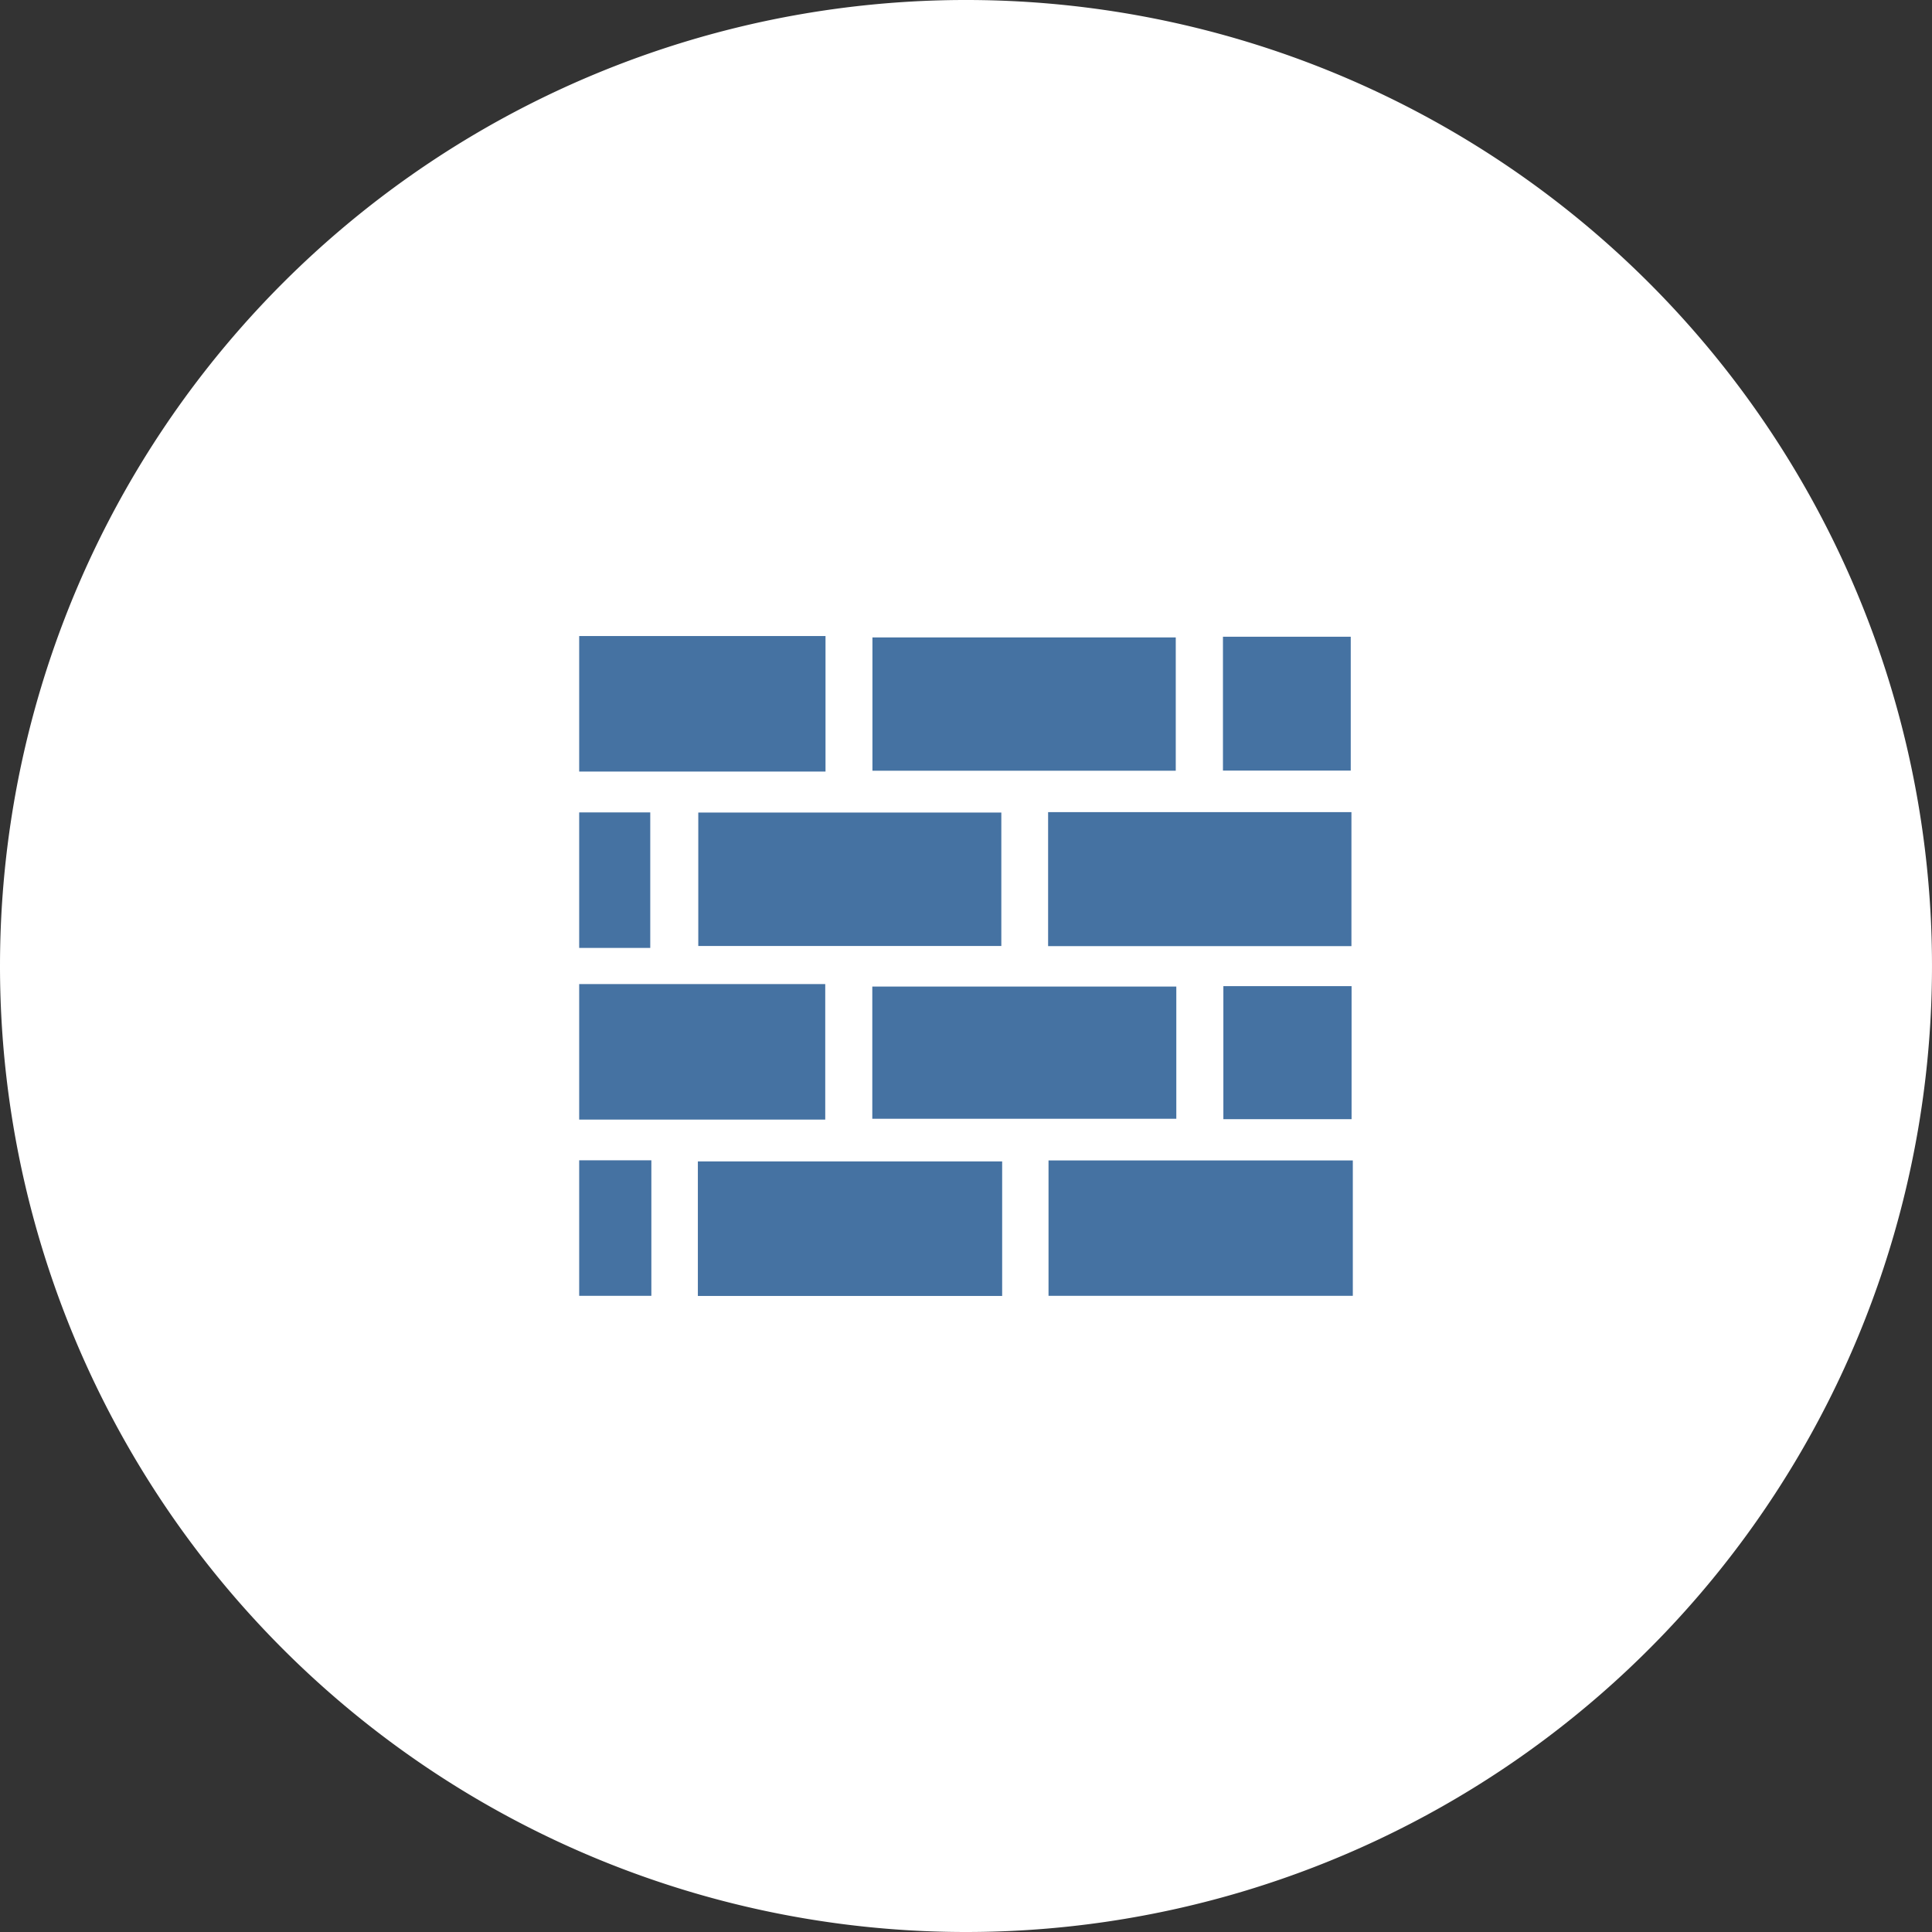 <svg id="Capa_1" data-name="Capa 1" xmlns="http://www.w3.org/2000/svg" xmlns:xlink="http://www.w3.org/1999/xlink" viewBox="0 0 140 140"><rect x="0" y="0" width="140" height="140" fill="#333333" stroke="none"/><defs><style>.cls-1{fill:none;}.cls-2{clip-path:url(#clip-path);}.cls-3{fill:#fff;}.cls-4{fill:#4572a2;}</style><clipPath id="clip-path"><rect class="cls-1" width="140" height="140"/></clipPath></defs><title>obras</title><g class="cls-2"><path class="cls-3" d="M70,140A70,70,0,1,0,0,70a70,70,0,0,0,70,70"/></g><rect class="cls-4" x="75.98" y="84.09" width="22.05" height="9.81"/><rect class="cls-4" x="50.57" y="84.16" width="22.05" height="9.75"/><rect class="cls-4" x="41.97" y="46.09" width="17.85" height="9.82"/><rect class="cls-4" x="41.97" y="71.31" width="17.83" height="9.82"/><rect class="cls-4" x="41.97" y="58.87" width="5.15" height="9.82"/><rect class="cls-4" x="41.97" y="84.08" width="5.23" height="9.82"/><rect class="cls-4" x="75.95" y="58.85" width="21.98" height="9.71"/><rect class="cls-4" x="63.22" y="46.19" width="21.98" height="9.66"/><rect class="cls-4" x="50.6" y="58.88" width="21.96" height="9.67"/><rect class="cls-4" x="63.21" y="71.49" width="22.03" height="9.58"/><rect class="cls-4" x="88.62" y="46.14" width="9.26" height="9.7"/><rect class="cls-4" x="88.65" y="71.46" width="9.29" height="9.64"/></svg>